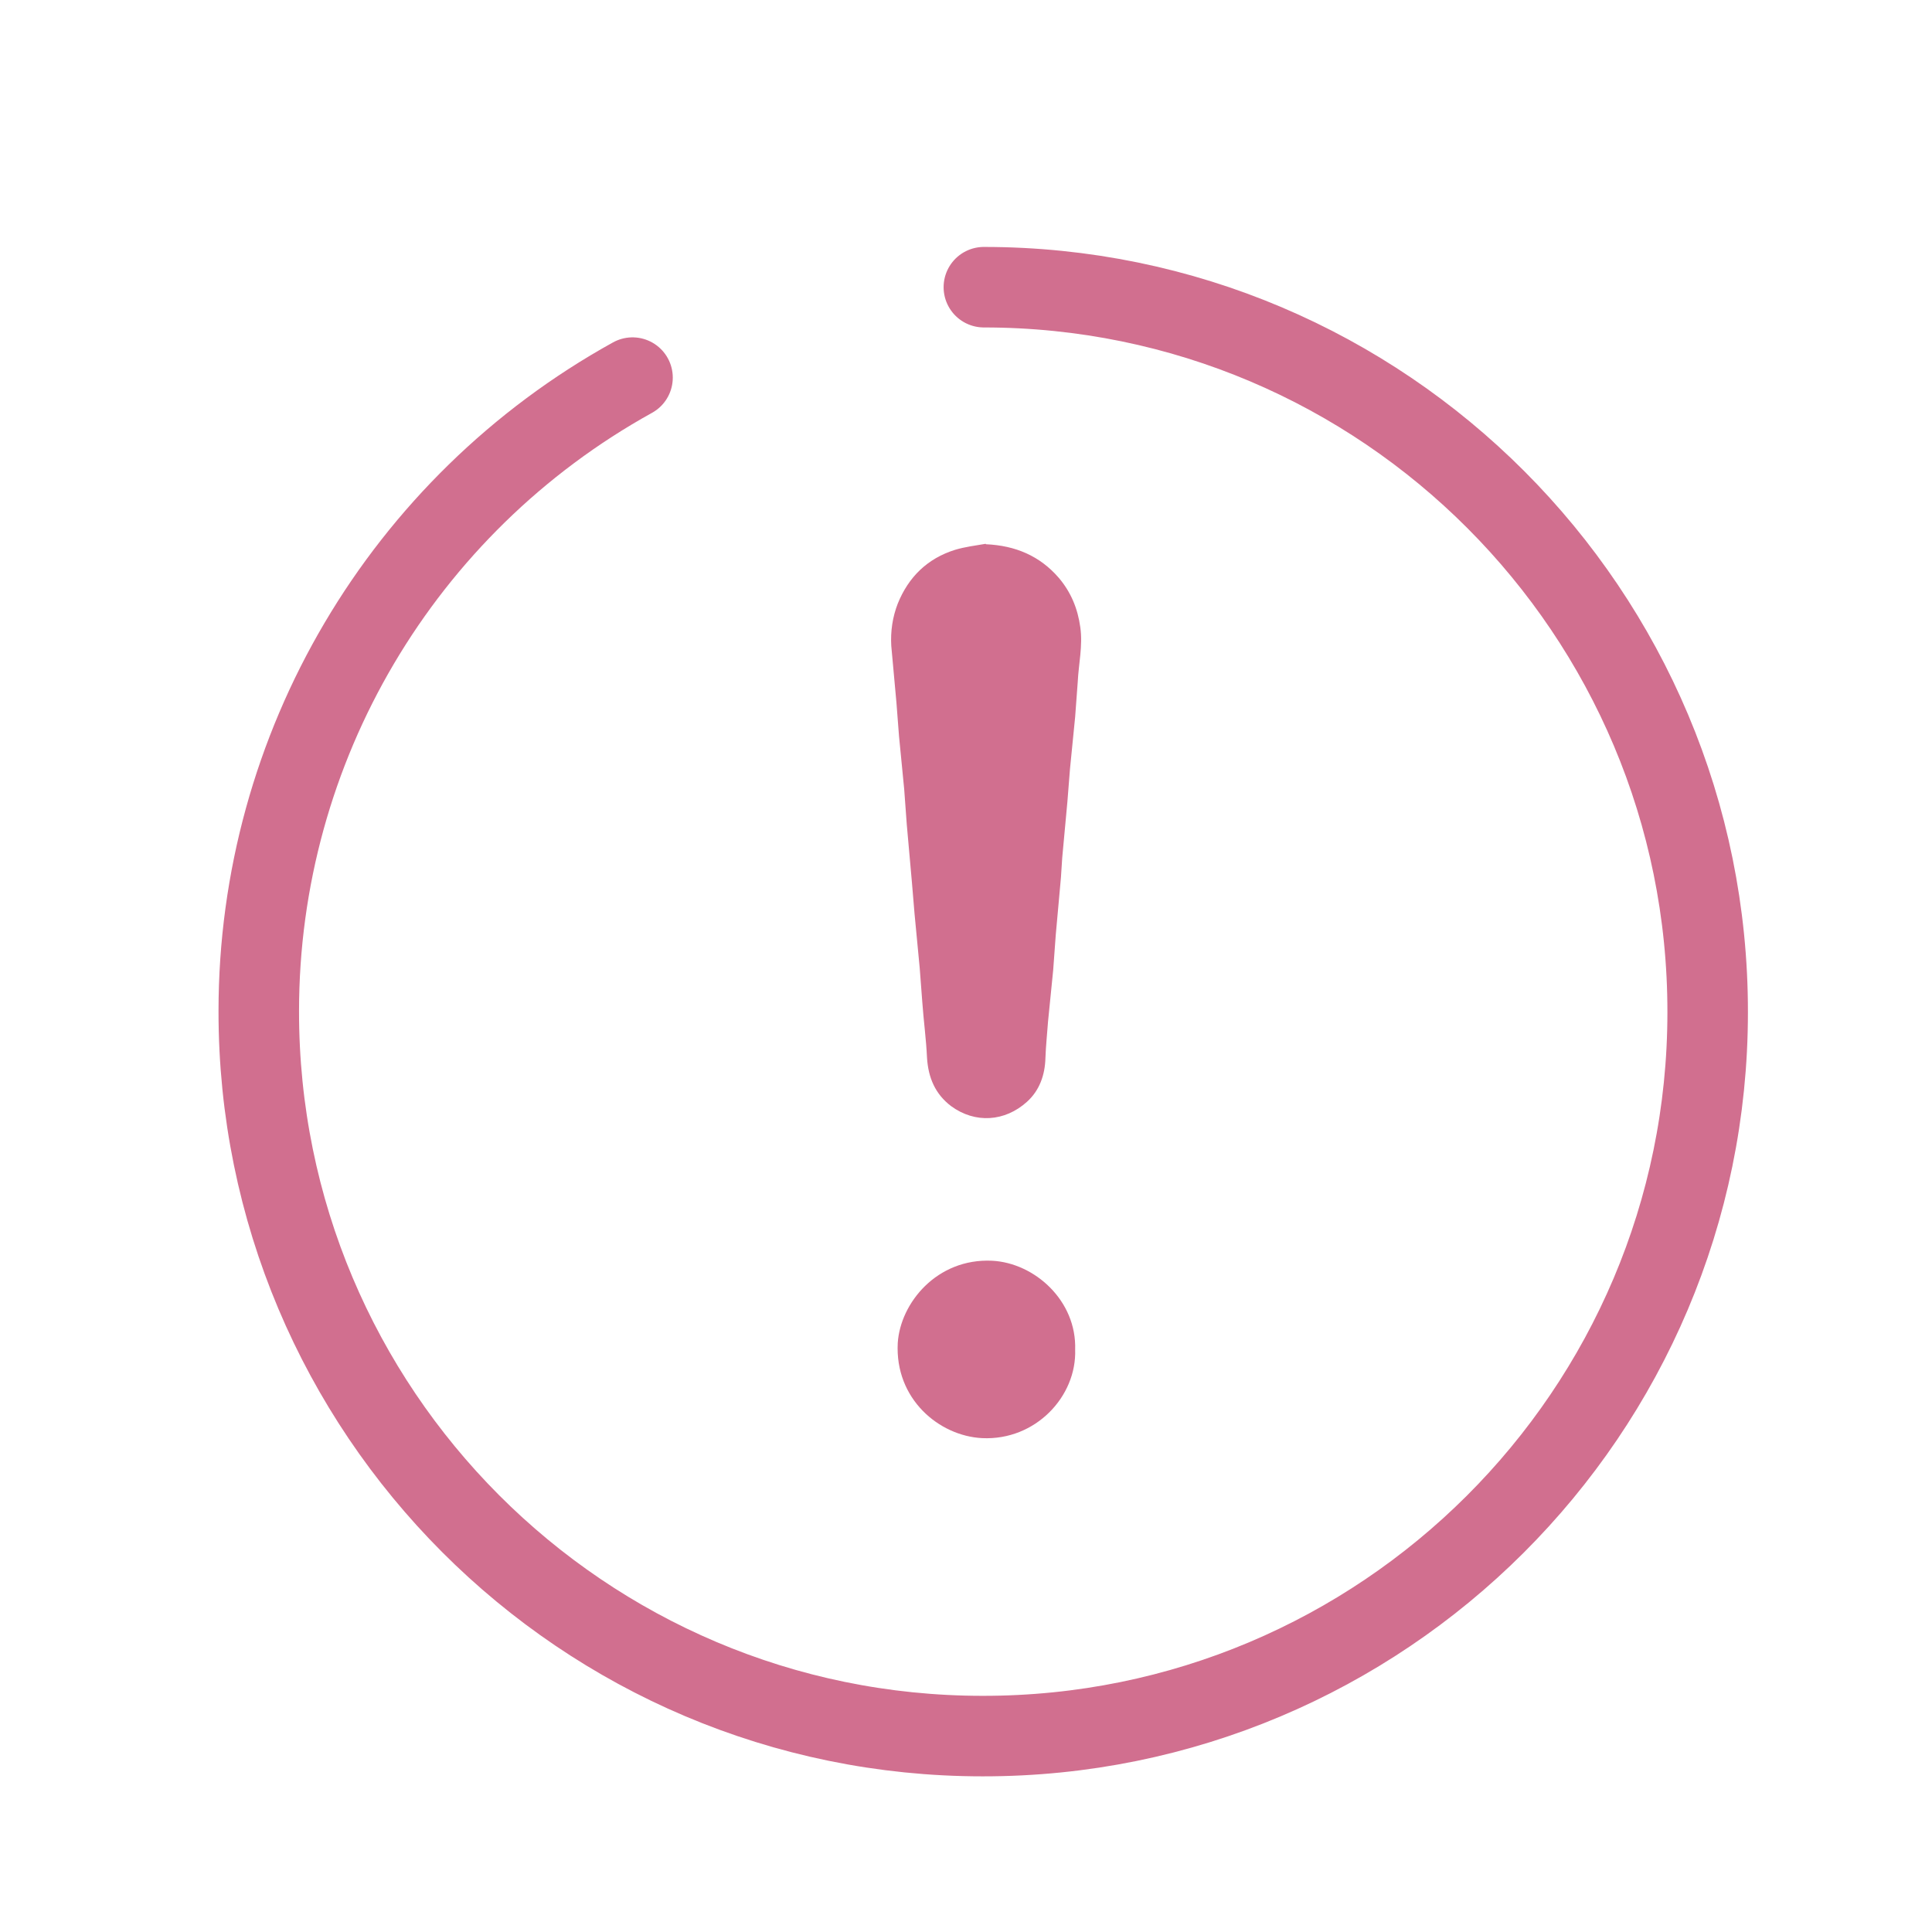 <?xml version="1.0" encoding="UTF-8"?>
<svg id="_レイヤー_2" data-name="レイヤー 2" xmlns="http://www.w3.org/2000/svg" width="44.87" height="44.87" viewBox="0 0 44.87 44.87">
  <defs>
    <style>
      .cls-1, .cls-2 {
        fill: none;
      }

      .cls-3 {
        fill: #d16f8f;
      }

      .cls-2 {
        stroke: #d16f8f;
        stroke-linecap: round;
        stroke-linejoin: round;
        stroke-width: 1.87px;
      }
    </style>
  </defs>
  <g id="_レイヤー1" data-name="レイヤー1">
    <g>
      <g id="_レイヤー_2-2" data-name="レイヤー 2">
        <g id="Rectangle">
          <rect class="cls-1" width="44.87" height="44.87"/>
        </g>
        <g id="icon_data" data-name="icon data">
          <path class="cls-2" d="M22.85,6.67c9.29,0,16.82,7.55,16.81,16.84,0,9.29-7.55,16.82-16.84,16.81-9.29,0-16.82-7.55-16.81-16.84,0-6.12,3.33-11.75,8.68-14.71"/>
        </g>
      </g>
      <g>
        <path class="cls-3" d="M22.9,12.64c.68.03,1.25.27,1.69.78.28.33.44.71.5,1.15.06.43-.04.85-.06,1.27-.02.27-.04.54-.06.81-.04.4-.08.81-.12,1.21-.02.25-.04.51-.06.76-.04.43-.08.87-.12,1.3-.01.15-.02.3-.03.46-.04.44-.08.89-.12,1.33-.02.27-.04.55-.06.82-.04.4-.08.8-.12,1.2-.02.28-.05.56-.06.84-.01.4-.14.76-.43,1.02-.51.46-1.2.51-1.76.1-.37-.28-.53-.66-.56-1.12-.02-.44-.08-.87-.11-1.3-.02-.26-.04-.53-.06-.79-.04-.42-.08-.84-.12-1.26-.02-.24-.04-.48-.06-.72-.04-.45-.08-.9-.12-1.35-.02-.27-.04-.55-.06-.82-.04-.41-.08-.82-.12-1.23-.02-.26-.04-.52-.06-.78-.04-.44-.08-.88-.12-1.32-.02-.34.03-.67.15-.98.25-.62.69-1.05,1.33-1.25.23-.07.48-.1.71-.14Z"/>
        <path class="cls-3" d="M24.97,31.34c.04,1.09-.92,2.12-2.16,2.06-1-.05-2.03-.91-1.96-2.21.06-.93.91-1.97,2.19-1.91.99.05,1.97.93,1.93,2.07Z"/>
      </g>
    </g>
  </g>
</svg>